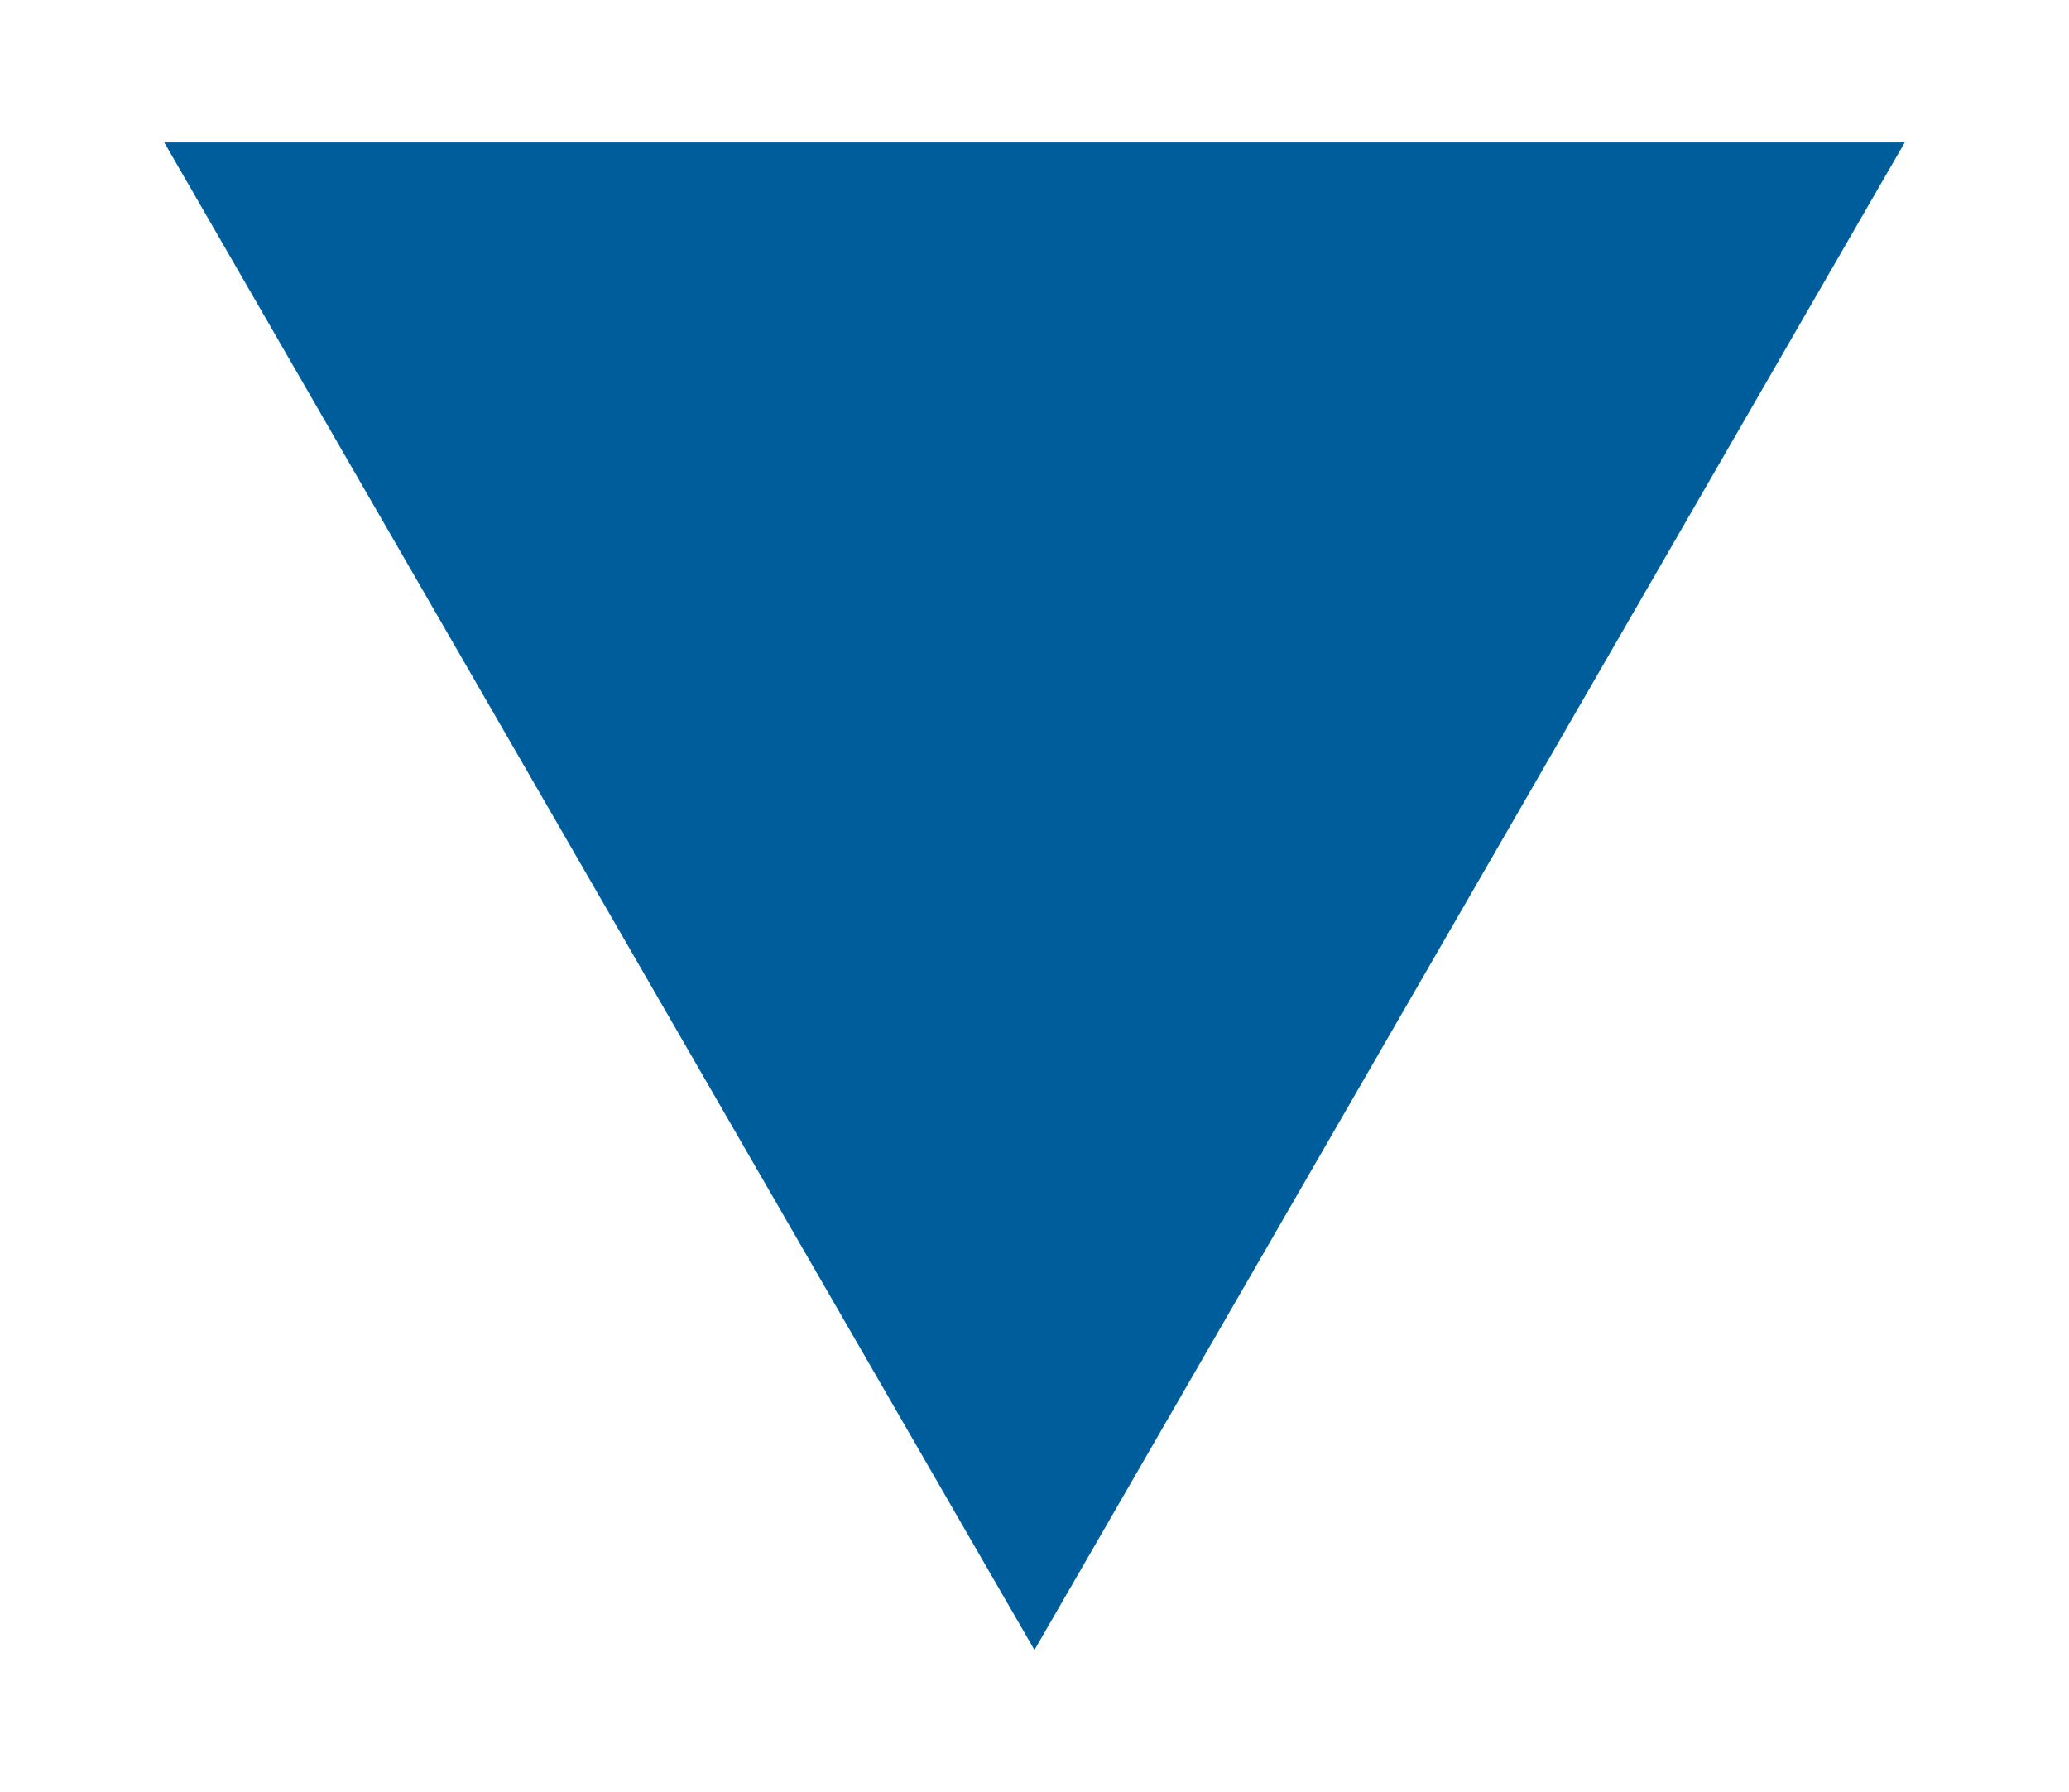 <?xml version="1.0" encoding="UTF-8" standalone="no"?>
<!-- Creator: CorelDRAW X8 -->

<svg
   xmlns:dc="http://purl.org/dc/elements/1.1/"
   xmlns:cc="http://creativecommons.org/ns#"
   xmlns:rdf="http://www.w3.org/1999/02/22-rdf-syntax-ns#"
   xmlns:svg="http://www.w3.org/2000/svg"
   xmlns="http://www.w3.org/2000/svg"
   xmlns:sodipodi="http://sodipodi.sourceforge.net/DTD/sodipodi-0.dtd"
   xmlns:inkscape="http://www.inkscape.org/namespaces/inkscape"
   xml:space="preserve"
   width="57.009mm"
   height="49.373mm"
   version="1.1"
   style="clip-rule:evenodd;fill-rule:evenodd;image-rendering:optimizeQuality;shape-rendering:geometricPrecision;text-rendering:geometricPrecision"
   viewBox="0 0 23023.047 19815.78"
   id="svg1270"
   sodipodi:docname="pointaspi_tv.svg"
   inkscape:version="0.92.4 (5da689c313, 2019-01-14)"><sodipodi:namedview
   pagecolor="#ffffff"
   bordercolor="#666666"
   borderopacity="1"
   objecttolerance="10"
   gridtolerance="10"
   guidetolerance="10"
   inkscape:pageopacity="0"
   inkscape:pageshadow="2"
   inkscape:window-width="1920"
   inkscape:window-height="1017"
   id="namedview1272"
   showgrid="false"
   fit-margin-top="0"
   fit-margin-left="0"
   fit-margin-right="0"
   fit-margin-bottom="0"
   inkscape:zoom="1.1119651"
   inkscape:cx="95.999126"
   inkscape:cy="74.853134"
   inkscape:window-x="-8"
   inkscape:window-y="-1"
   inkscape:window-maximized="1"
   inkscape:current-layer="svg1270" />
 <defs
   id="defs1264">
  <style
   type="text/css"
   id="style1262">
   <![CDATA[
    .str0 {stroke:#005D9B;stroke-width:7.62}
    .fil0 {fill:#005D9B}
   ]]>
  </style>
 </defs>
 <g
   id="Plan_x0020_1"
   transform="translate(1584.024,-4593.015)">
  <polygon
   class="fil0 str0"
   points="9927,22881 5088,14499 249,6117 9927,6117 19606,6117 14767,14499 "
   id="polygon1267"
   style="fill:#005d9b;stroke:#005d9b;stroke-width:7.62" />
 </g>
</svg>
